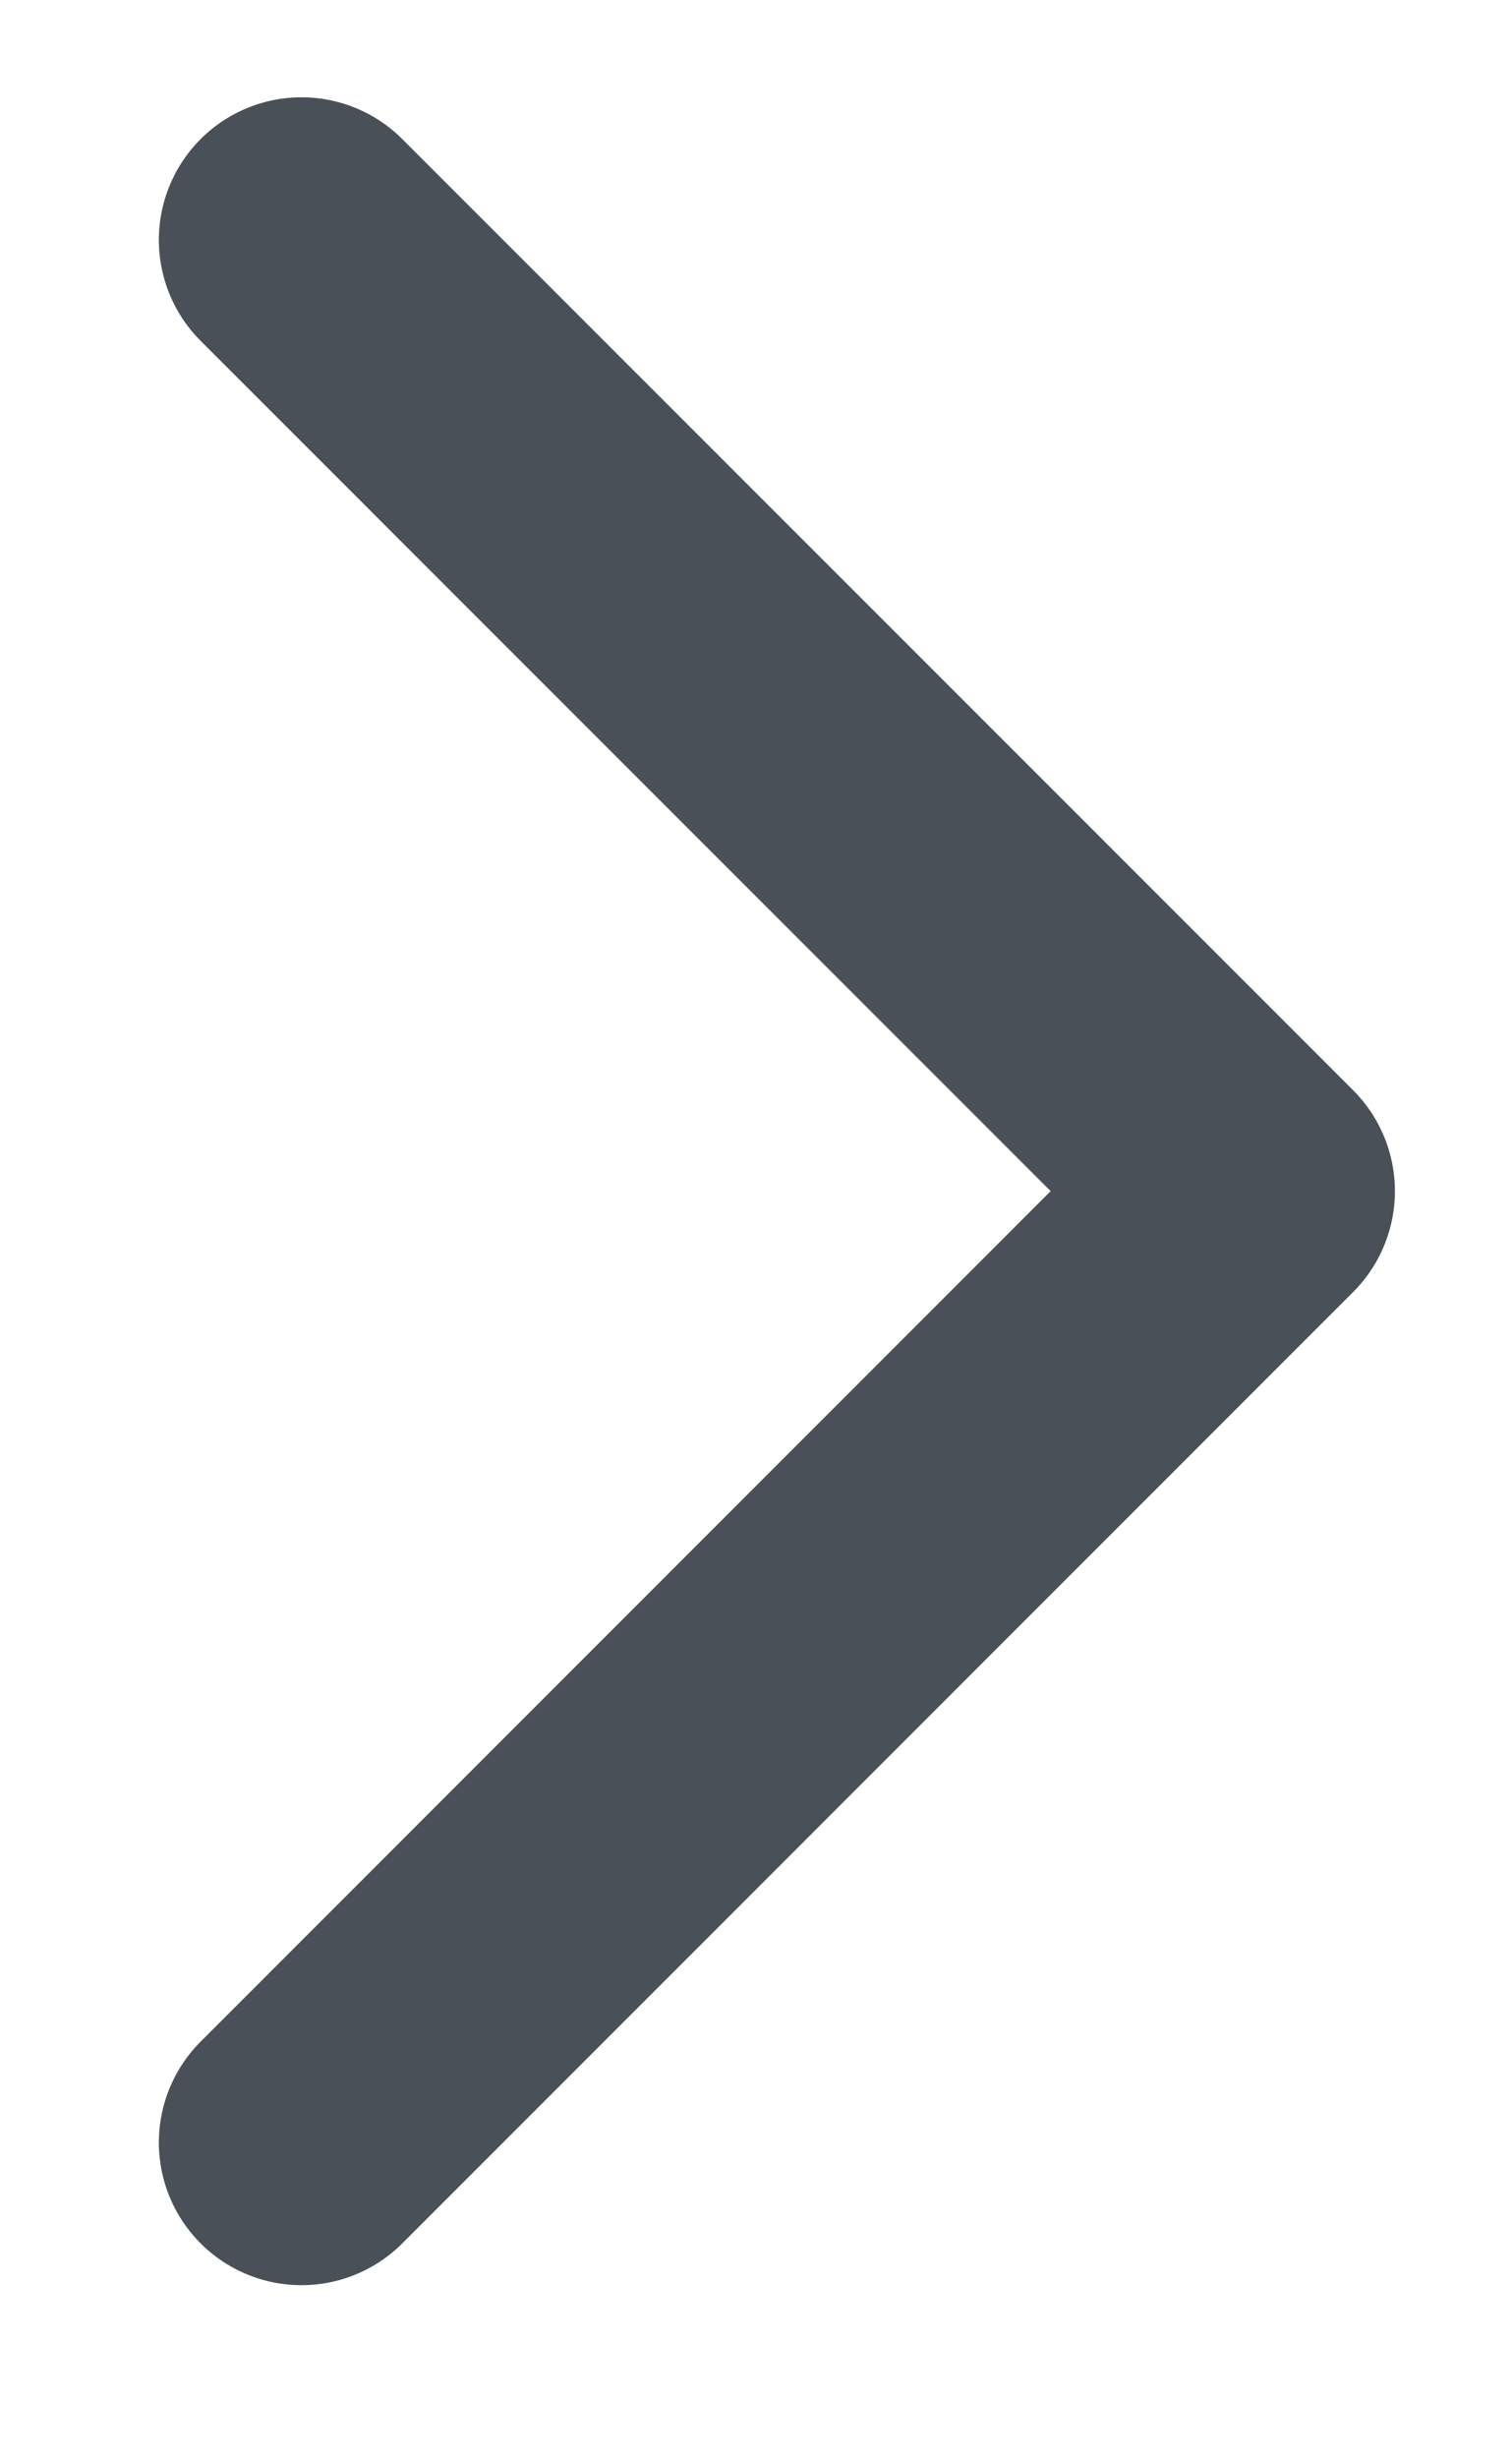 <svg width="8" height="13" viewBox="0 0 8 13" fill="none" xmlns="http://www.w3.org/2000/svg">
<path d="M1.595 1.269L6.626 6.299L1.595 11.33" stroke="#495057" stroke-width="1.509" stroke-linecap="round" stroke-linejoin="round"/>
</svg>
